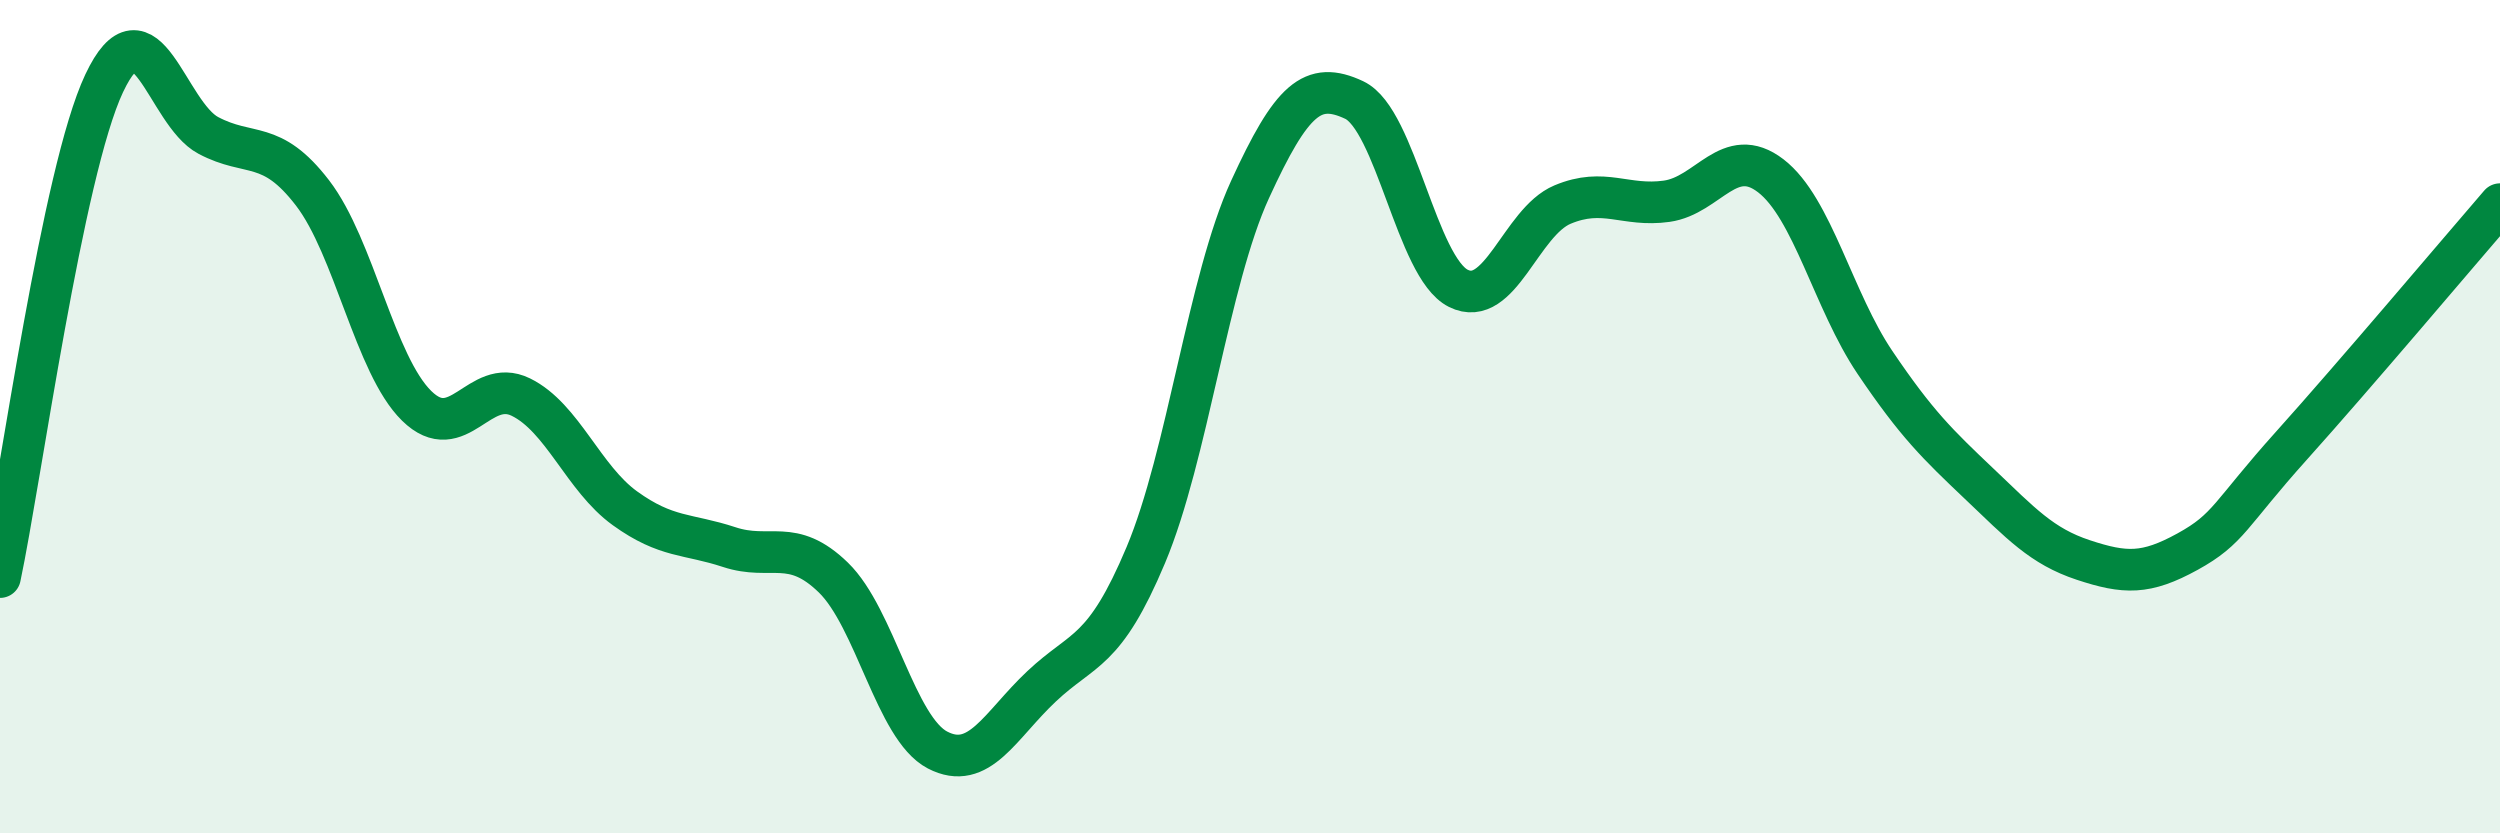 
    <svg width="60" height="20" viewBox="0 0 60 20" xmlns="http://www.w3.org/2000/svg">
      <path
        d="M 0,13.85 C 0.5,11.48 1.5,4.12 2.5,2 C 3.5,-0.12 4,2.72 5,3.25 C 6,3.78 6.5,3.33 7.5,4.63 C 8.5,5.93 9,8.76 10,9.74 C 11,10.72 11.5,9.04 12.5,9.53 C 13.5,10.02 14,11.48 15,12.2 C 16,12.92 16.5,12.8 17.5,13.13 C 18.5,13.46 19,12.89 20,13.86 C 21,14.83 21.5,17.48 22.5,18 C 23.5,18.52 24,17.41 25,16.47 C 26,15.53 26.5,15.7 27.5,13.32 C 28.5,10.94 29,6.73 30,4.55 C 31,2.37 31.5,1.93 32.5,2.4 C 33.5,2.87 34,6.42 35,6.92 C 36,7.42 36.5,5.33 37.5,4.91 C 38.5,4.49 39,4.97 40,4.83 C 41,4.69 41.5,3.45 42.5,4.22 C 43.5,4.99 44,7.22 45,8.7 C 46,10.18 46.5,10.66 47.5,11.61 C 48.5,12.56 49,13.11 50,13.44 C 51,13.77 51.5,13.79 52.5,13.24 C 53.5,12.69 53.5,12.36 55,10.69 C 56.5,9.02 59,6.06 60,4.9L60 20L0 20Z"
        fill="#008740"
        opacity="0.1"
        stroke-linecap="round"
        stroke-linejoin="round"
      />
      <path
        d="M 0,13.85 C 0.5,11.48 1.5,4.12 2.5,2 C 3.5,-0.12 4,2.72 5,3.25 C 6,3.78 6.5,3.33 7.5,4.63 C 8.5,5.93 9,8.76 10,9.74 C 11,10.72 11.5,9.04 12.5,9.53 C 13.5,10.02 14,11.48 15,12.2 C 16,12.92 16.5,12.8 17.5,13.13 C 18.5,13.46 19,12.89 20,13.86 C 21,14.83 21.5,17.48 22.5,18 C 23.5,18.52 24,17.41 25,16.47 C 26,15.53 26.5,15.7 27.5,13.32 C 28.5,10.94 29,6.73 30,4.55 C 31,2.37 31.5,1.93 32.5,2.4 C 33.5,2.87 34,6.42 35,6.92 C 36,7.42 36.5,5.33 37.5,4.91 C 38.5,4.49 39,4.97 40,4.83 C 41,4.69 41.5,3.45 42.5,4.22 C 43.5,4.99 44,7.22 45,8.7 C 46,10.18 46.5,10.66 47.5,11.61 C 48.5,12.56 49,13.11 50,13.44 C 51,13.77 51.5,13.79 52.5,13.24 C 53.5,12.69 53.5,12.36 55,10.69 C 56.5,9.02 59,6.06 60,4.9"
        stroke="#008740"
        stroke-width="1"
        fill="none"
        stroke-linecap="round"
        stroke-linejoin="round"
      />
    </svg>
  
